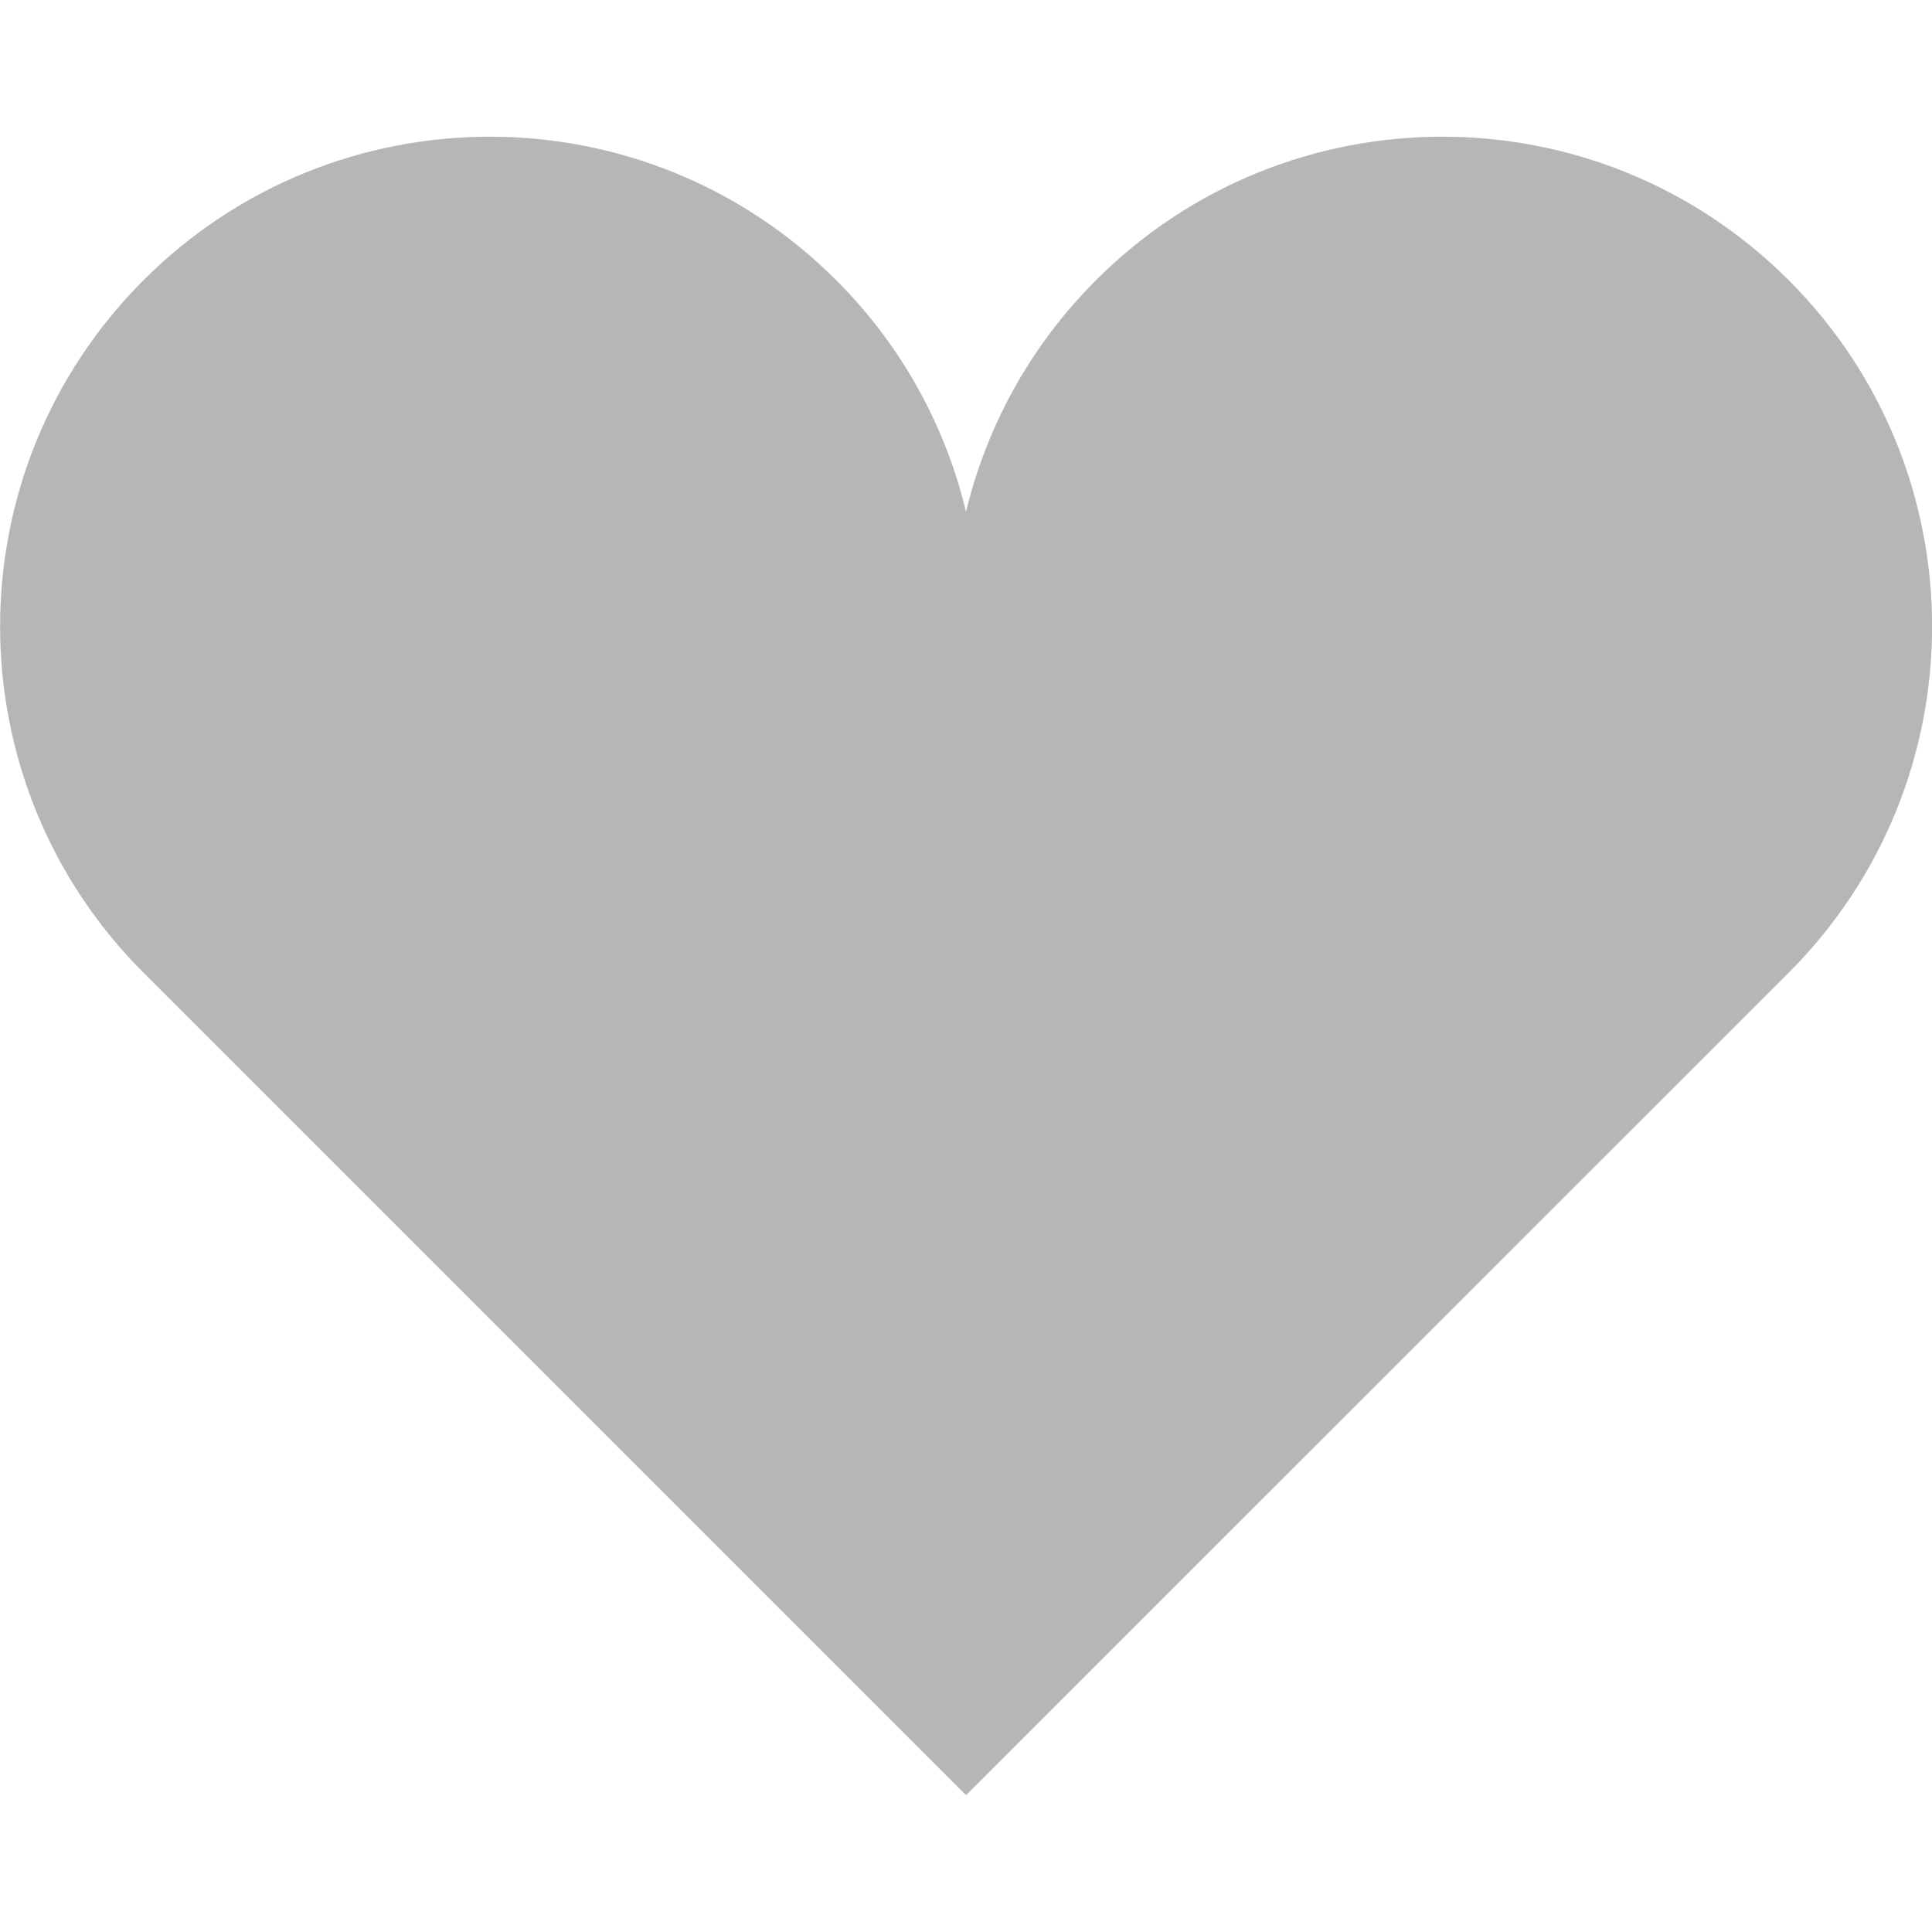 <?xml version="1.0" encoding="UTF-8"?><svg id="_2" xmlns="http://www.w3.org/2000/svg" viewBox="0 0 100 100"><defs><style>.cls-1{fill:#b6b6b6;}</style></defs><path class="cls-1" d="M92.58,14.5c-9.9-9.9-25.95-9.9-35.85,0-3.43,3.43-5.67,7.6-6.73,11.99-1.05-4.39-3.29-8.56-6.72-11.99-9.9-9.9-25.95-9.9-35.85,0-9.9,9.9-9.9,25.95,0,35.85l42.57,42.57,42.58-42.57c9.9-9.9,9.9-25.95,0-35.85Z"/></svg>